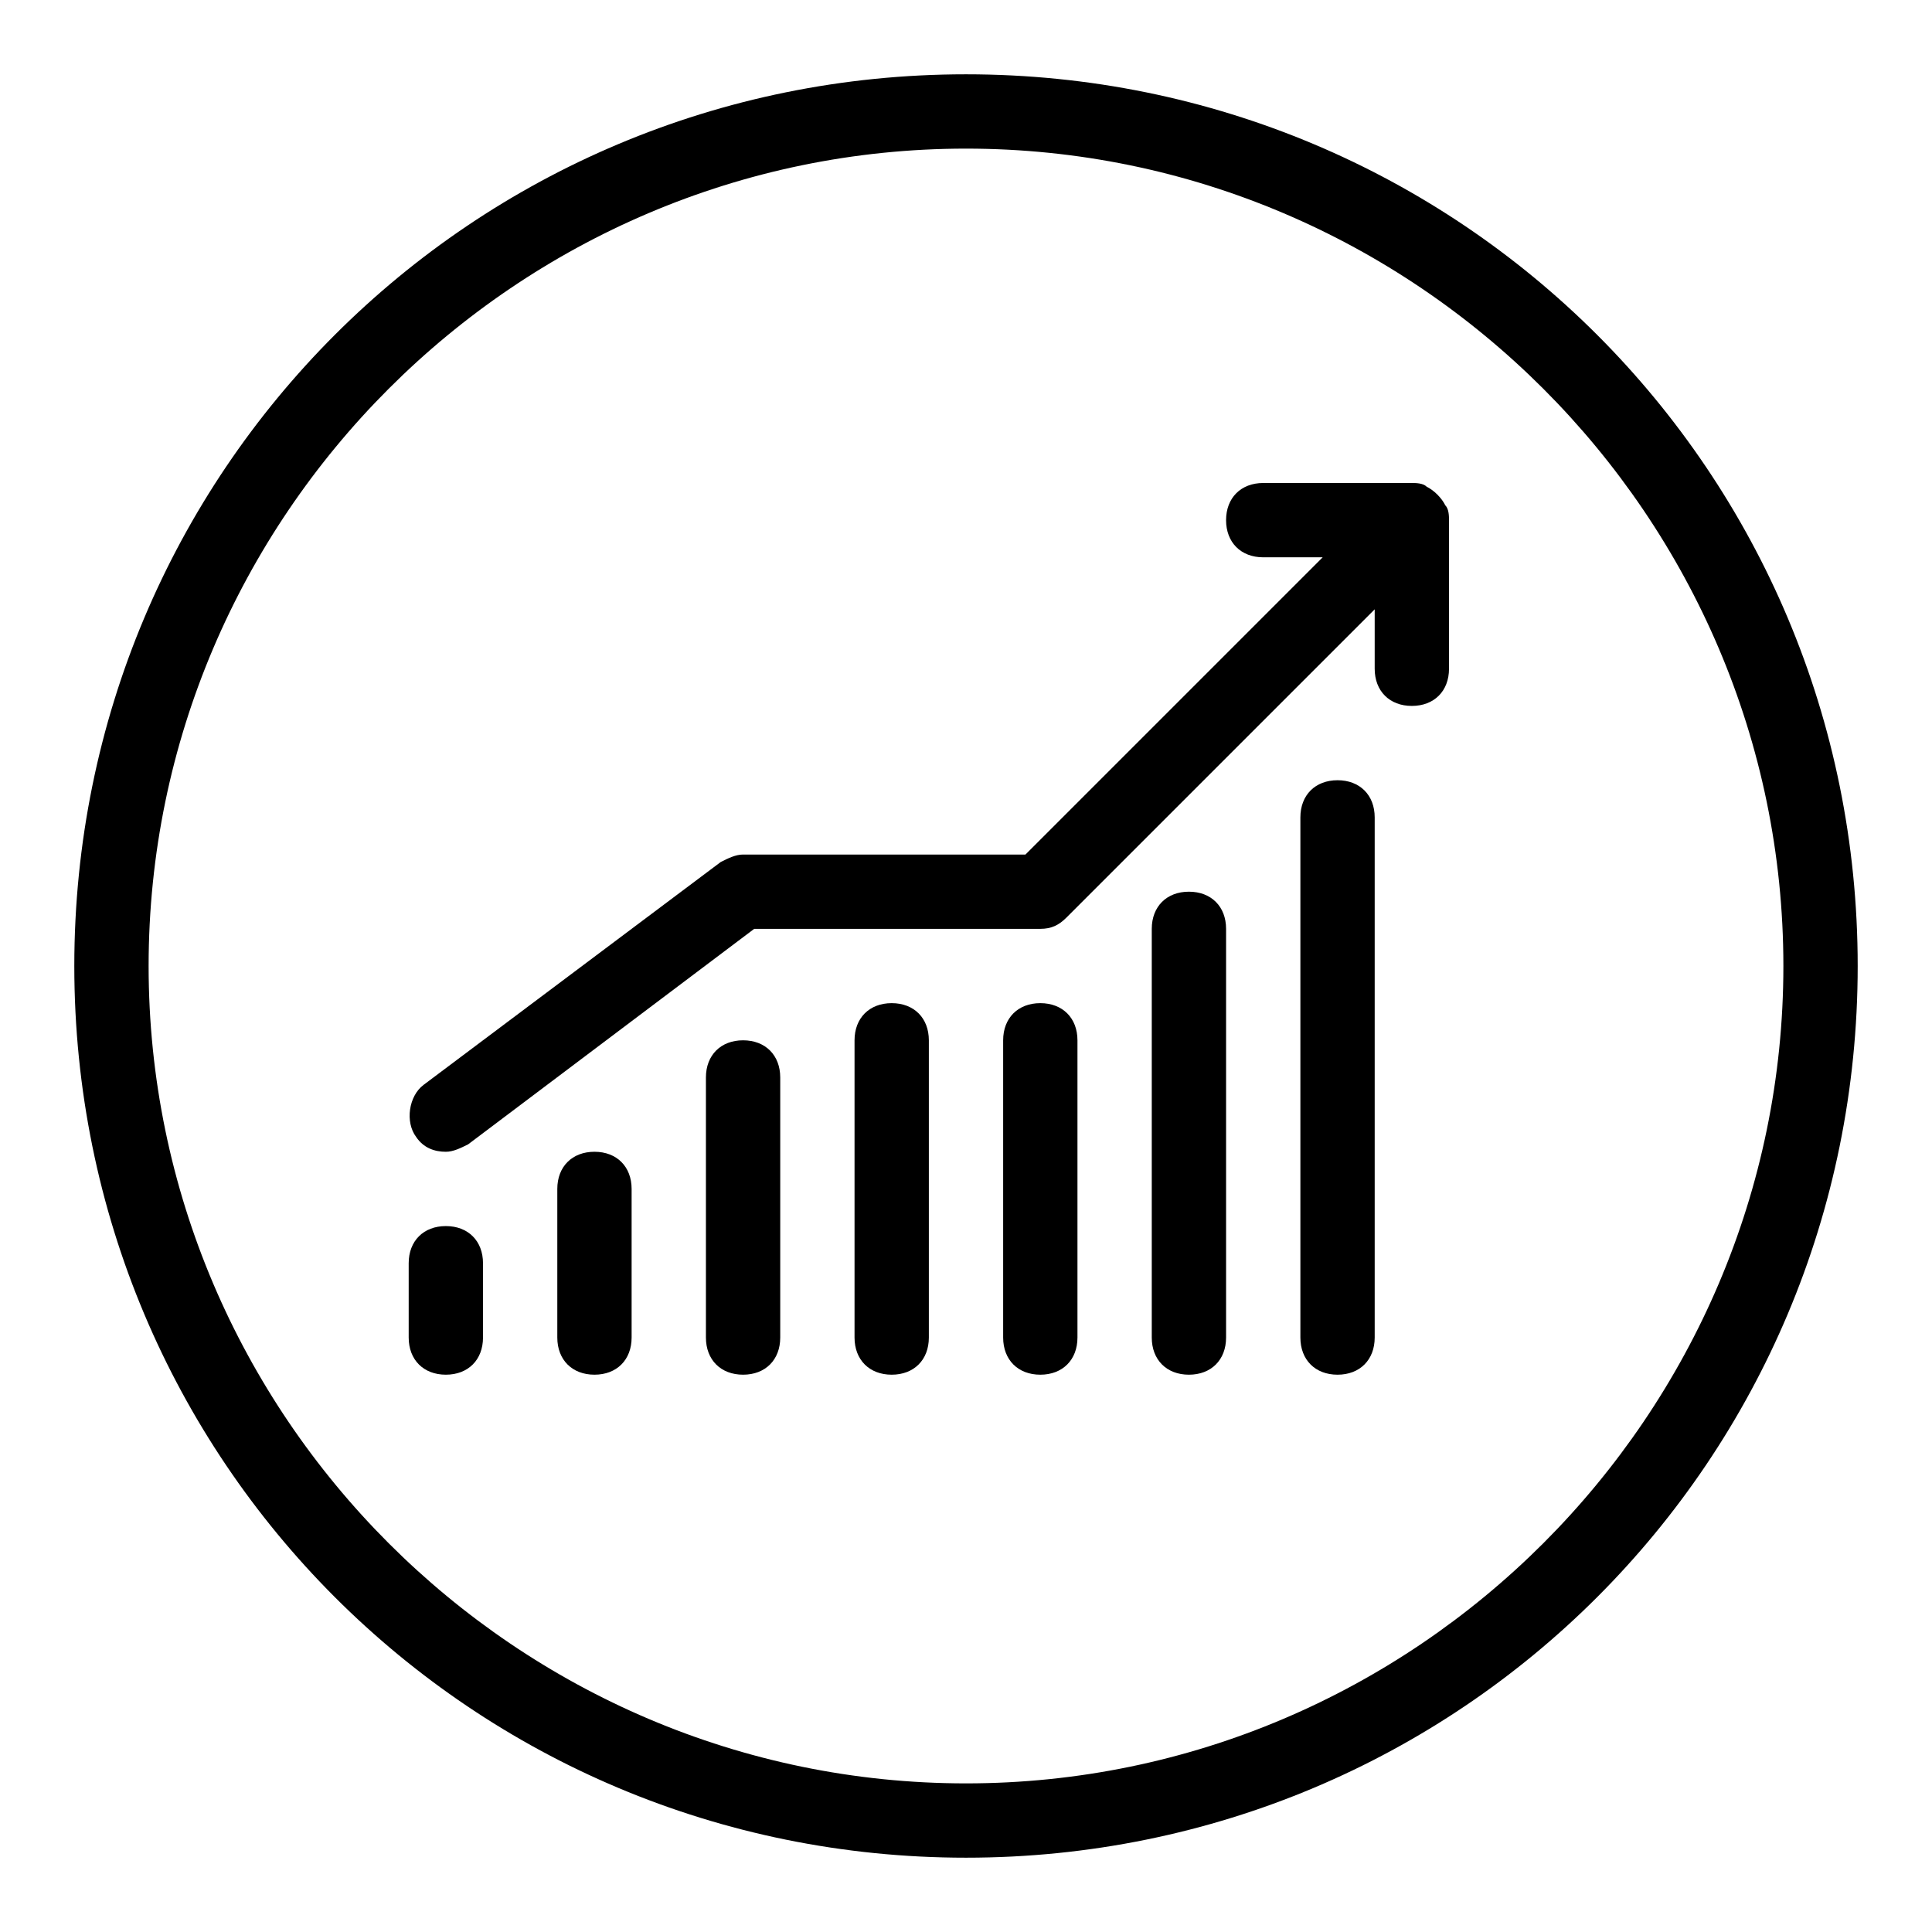 <?xml version="1.0" encoding="utf-8"?>
<!-- Generator: Adobe Illustrator 19.2.1, SVG Export Plug-In . SVG Version: 6.00 Build 0)  -->
<svg version="1.0" id="Bar_chart_1" xmlns="http://www.w3.org/2000/svg" xmlns:xlink="http://www.w3.org/1999/xlink" x="0px"
	 y="0px" viewBox="0 0 52 52" enable-background="new 0 0 52 52" xml:space="preserve">
<path d="M13,34v2c0,0.6-0.4,1-1,1s-1-0.4-1-1v-2c0-0.6,0.4-1,1-1S13,33.4,13,34z M16,31c-0.6,0-1,0.4-1,1v4c0,0.6,0.4,1,1,1
	s1-0.4,1-1v-4C17,31.4,16.6,31,16,31z M20,28c-0.6,0-1,0.4-1,1v7c0,0.6,0.4,1,1,1s1-0.4,1-1v-7C21,28.4,20.6,28,20,28z M24,27
	c-0.6,0-1,0.4-1,1v8c0,0.6,0.4,1,1,1s1-0.4,1-1v-8C25,27.4,24.6,27,24,27z M28,27c-0.6,0-1,0.4-1,1v8c0,0.6,0.4,1,1,1s1-0.4,1-1v-8
	C29,27.4,28.6,27,28,27z M32,24c-0.6,0-1,0.4-1,1v11c0,0.6,0.4,1,1,1s1-0.4,1-1V25C33,24.4,32.6,24,32,24z M36,21c-0.6,0-1,0.4-1,1
	v14c0,0.6,0.4,1,1,1s1-0.4,1-1V22C37,21.4,36.6,21,36,21z M38.9,13.6c-0.1-0.2-0.3-0.4-0.5-0.5C38.3,13,38.1,13,38,13h-4
	c-0.6,0-1,0.4-1,1s0.4,1,1,1h1.6l-8,8H20c-0.2,0-0.4,0.1-0.6,0.2l-8,6c-0.4,0.3-0.5,1-0.2,1.4c0.2,0.3,0.5,0.4,0.8,0.4
	c0.2,0,0.4-0.1,0.6-0.2l7.7-5.8H28c0.3,0,0.5-0.1,0.7-0.3l8.3-8.3V18c0,0.6,0.4,1,1,1s1-0.4,1-1v-4C39,13.9,39,13.7,38.9,13.6z"/>
<path d="M26,4c12.1,0,22,9.9,22,22s-9.9,22-22,22S4,38.1,4,26S13.9,4,26,4 M26,2C12.7,2,2,12.7,2,26s10.7,24,24,24s24-10.7,24-24
	S39.3,2,26,2L26,2z"/>
</svg>
